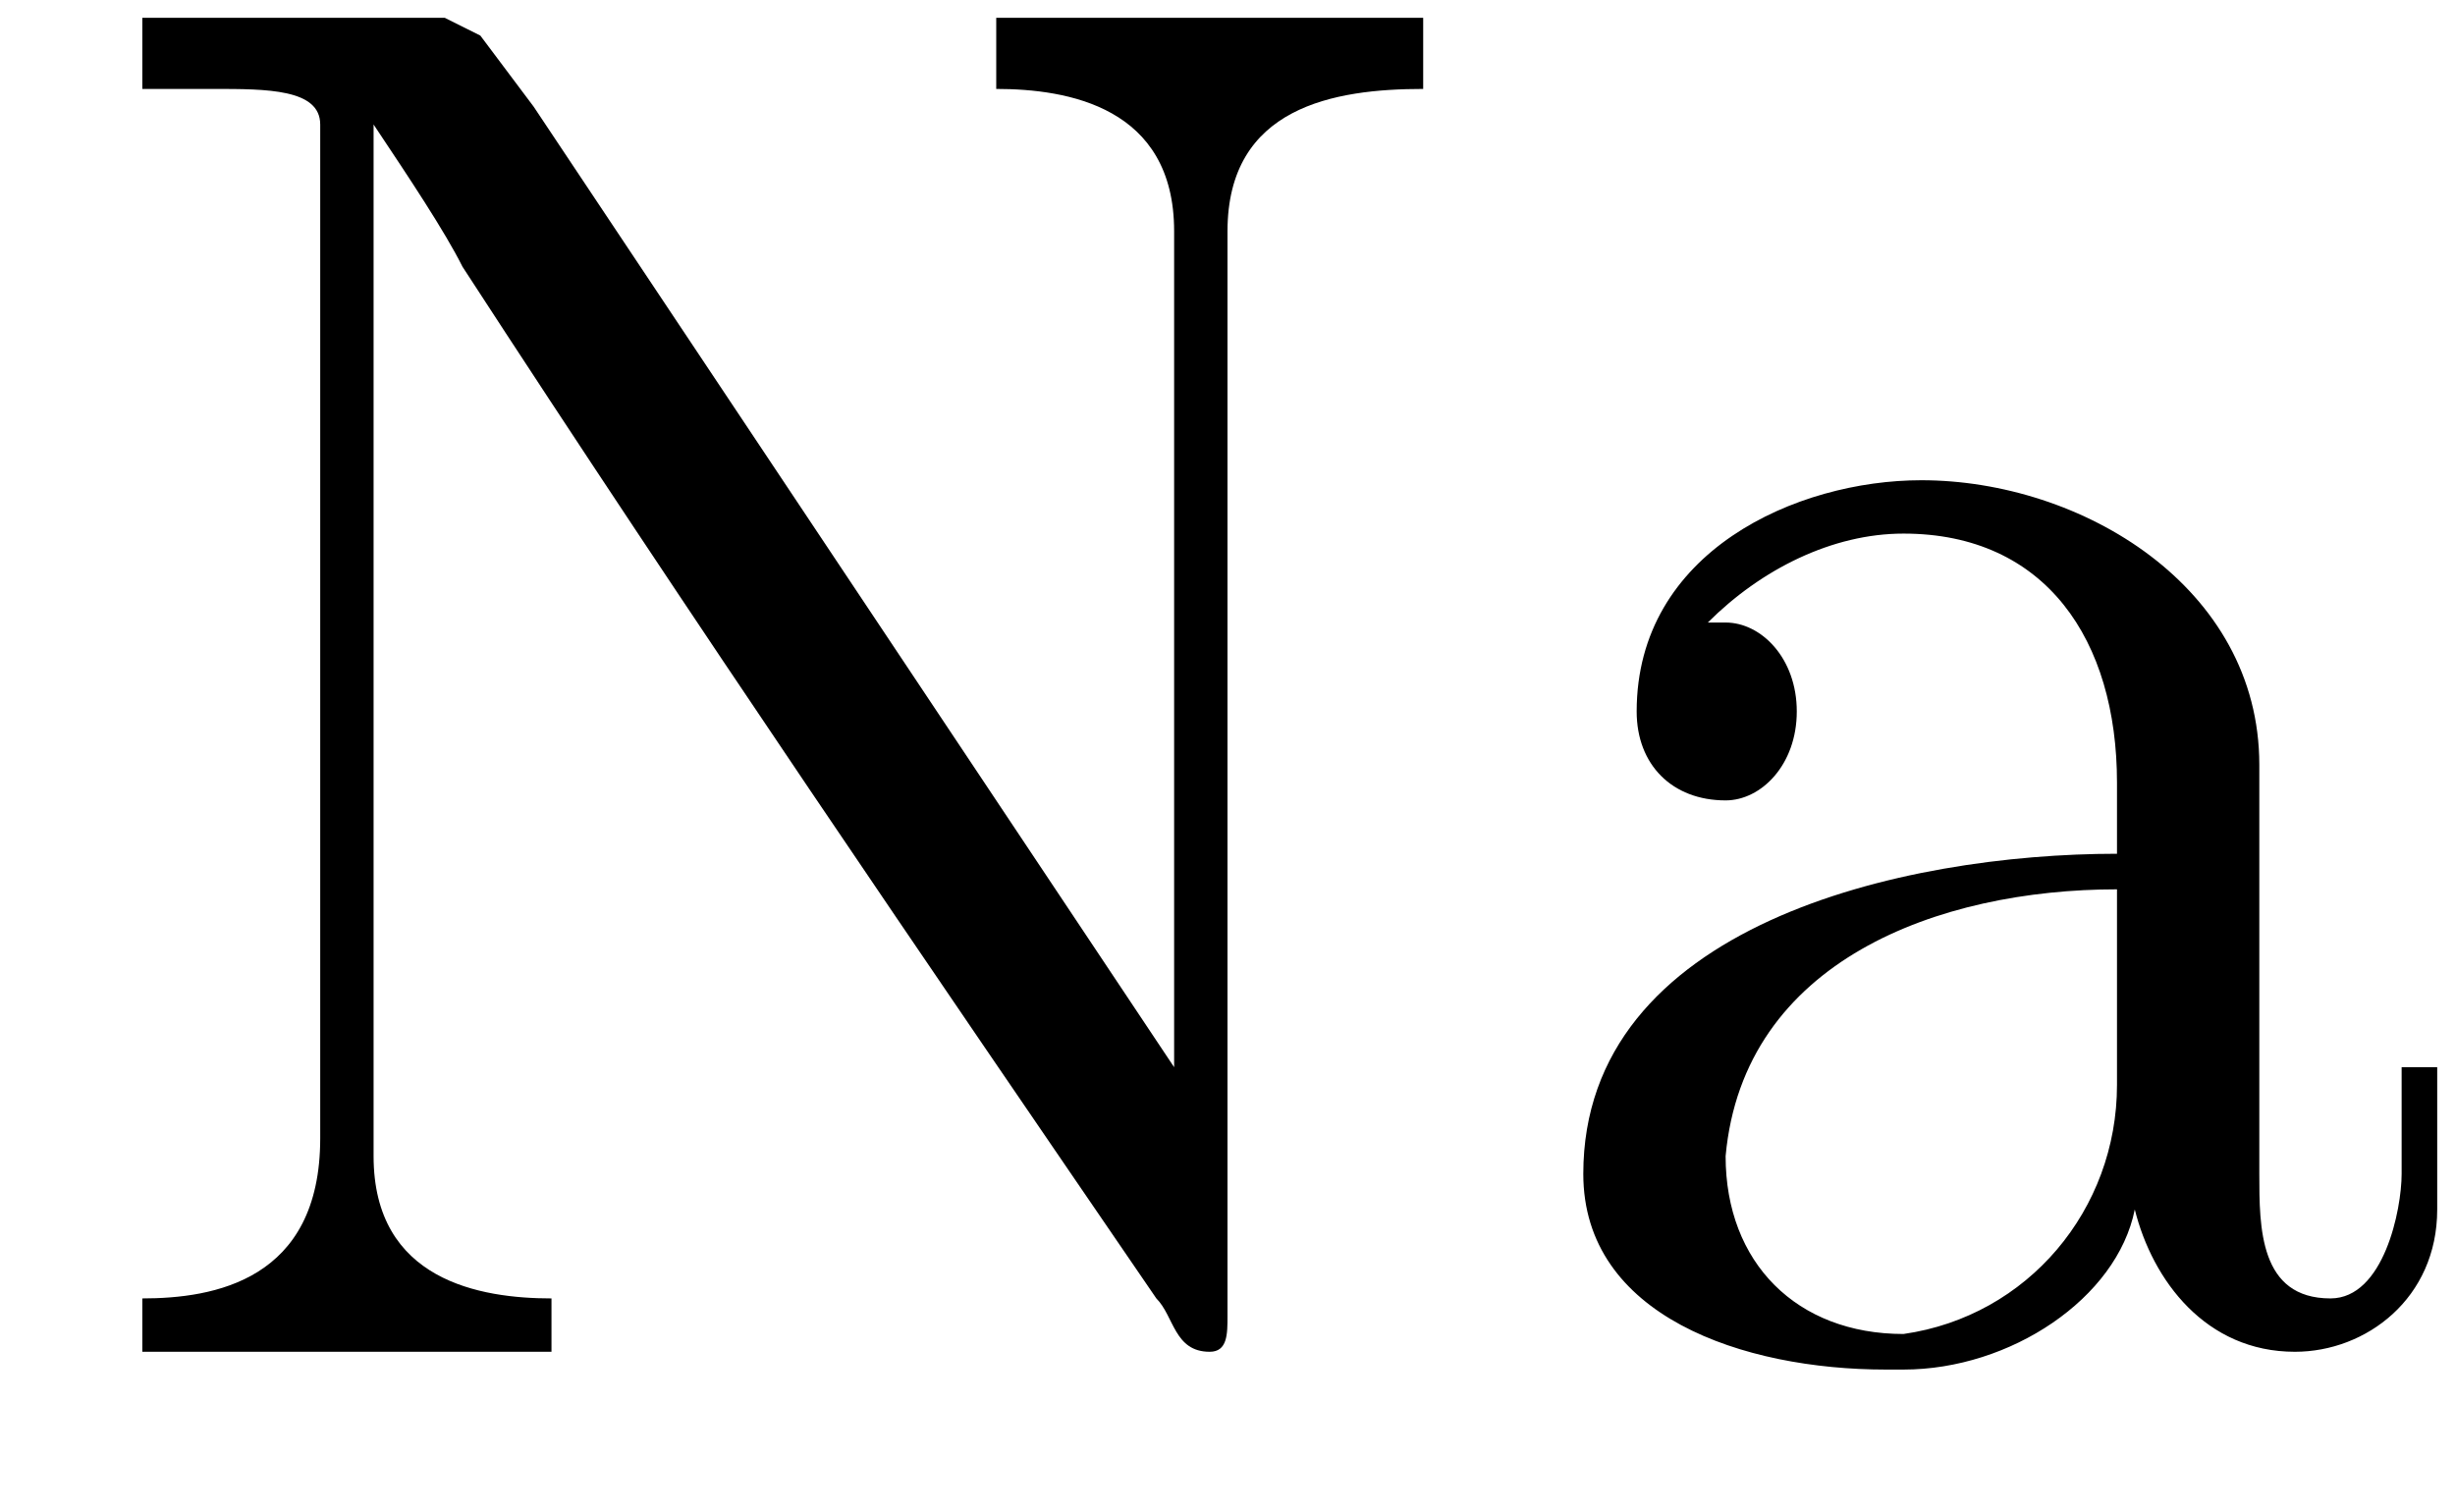 <?xml version='1.0' encoding='UTF-8'?>
<!---0.8-->
<svg height='8.5pt' version='1.1' viewBox='23.9 3.4 13.8 8.5' width='13.8pt' xmlns='http://www.w3.org/2000/svg' xmlns:xlink='http://www.w3.org/1999/xlink'>
<defs>
<path d='M0.1 -2.7V-2.1H3V-2.7H0.1Z' id='g0-45'/>
<path d='M0.5 -7.5V-7.1H0.9C1.2 -7.1 1.5 -7.1 1.5 -6.9V-1.2C1.5 -0.4 0.9 -0.3 0.5 -0.3V0H2.8V-0.3C2.4 -0.3 1.8 -0.4 1.8 -1.1C1.8 -1.3 1.8 -1.4 1.8 -1.5V-6.9C2 -6.6 2.2 -6.3 2.3 -6.1C3.6 -4.1 4.9 -2.2 6.2 -0.3C6.3 -0.2 6.3 0 6.5 0H6.5C6.6 0 6.6 -0.1 6.6 -0.2V-6.3C6.6 -7 7.2 -7.1 7.7 -7.1V-7.5H5.3V-7.1C5.7 -7.1 6.3 -7 6.3 -6.3V-1.6L2.7 -7L2.4 -7.4L2.2 -7.5H0.5Z' id='g0-78'/>
<path d='M1.2 -4.1C1.5 -4.4 1.9 -4.6 2.3 -4.6C3.1 -4.6 3.5 -4 3.5 -3.2V-2.8C2.3 -2.8 0.5 -2.4 0.5 -1C0.5 -0.2 1.4 0.1 2.2 0.1H2.3C2.9 0.1 3.5 -0.3 3.6 -0.8H3.6C3.7 -0.4 4 0 4.5 0C4.9 0 5.3 -0.3 5.3 -0.8V-1.6H5.1V-1C5.1 -0.8 5 -0.3 4.7 -0.3C4.3 -0.3 4.3 -0.7 4.3 -1C4.3 -1.1 4.3 -1.3 4.3 -1.4V-2.9C4.3 -3 4.3 -3.1 4.3 -3.3C4.3 -4.3 3.3 -4.9 2.4 -4.9C1.7 -4.9 0.8 -4.5 0.8 -3.6C0.8 -3.3 1 -3.1 1.3 -3.1C1.5 -3.1 1.7 -3.3 1.7 -3.6C1.7 -3.9 1.5 -4.1 1.3 -4.1C1.2 -4.1 1.2 -4.1 1.2 -4.1ZM3.5 -2.6V-1.5C3.5 -0.8 3 -0.2 2.3 -0.1H2.3C1.7 -0.1 1.3 -0.5 1.3 -1.1V-1.1C1.4 -2.2 2.5 -2.6 3.5 -2.6Z' id='g0-97'/>
</defs>
<g id='page1'>

<use x='24.2' xlink:href='#g0-78' y='11'/>
<use x='32.3' xlink:href='#g0-97' y='11'/>
</g>
</svg>